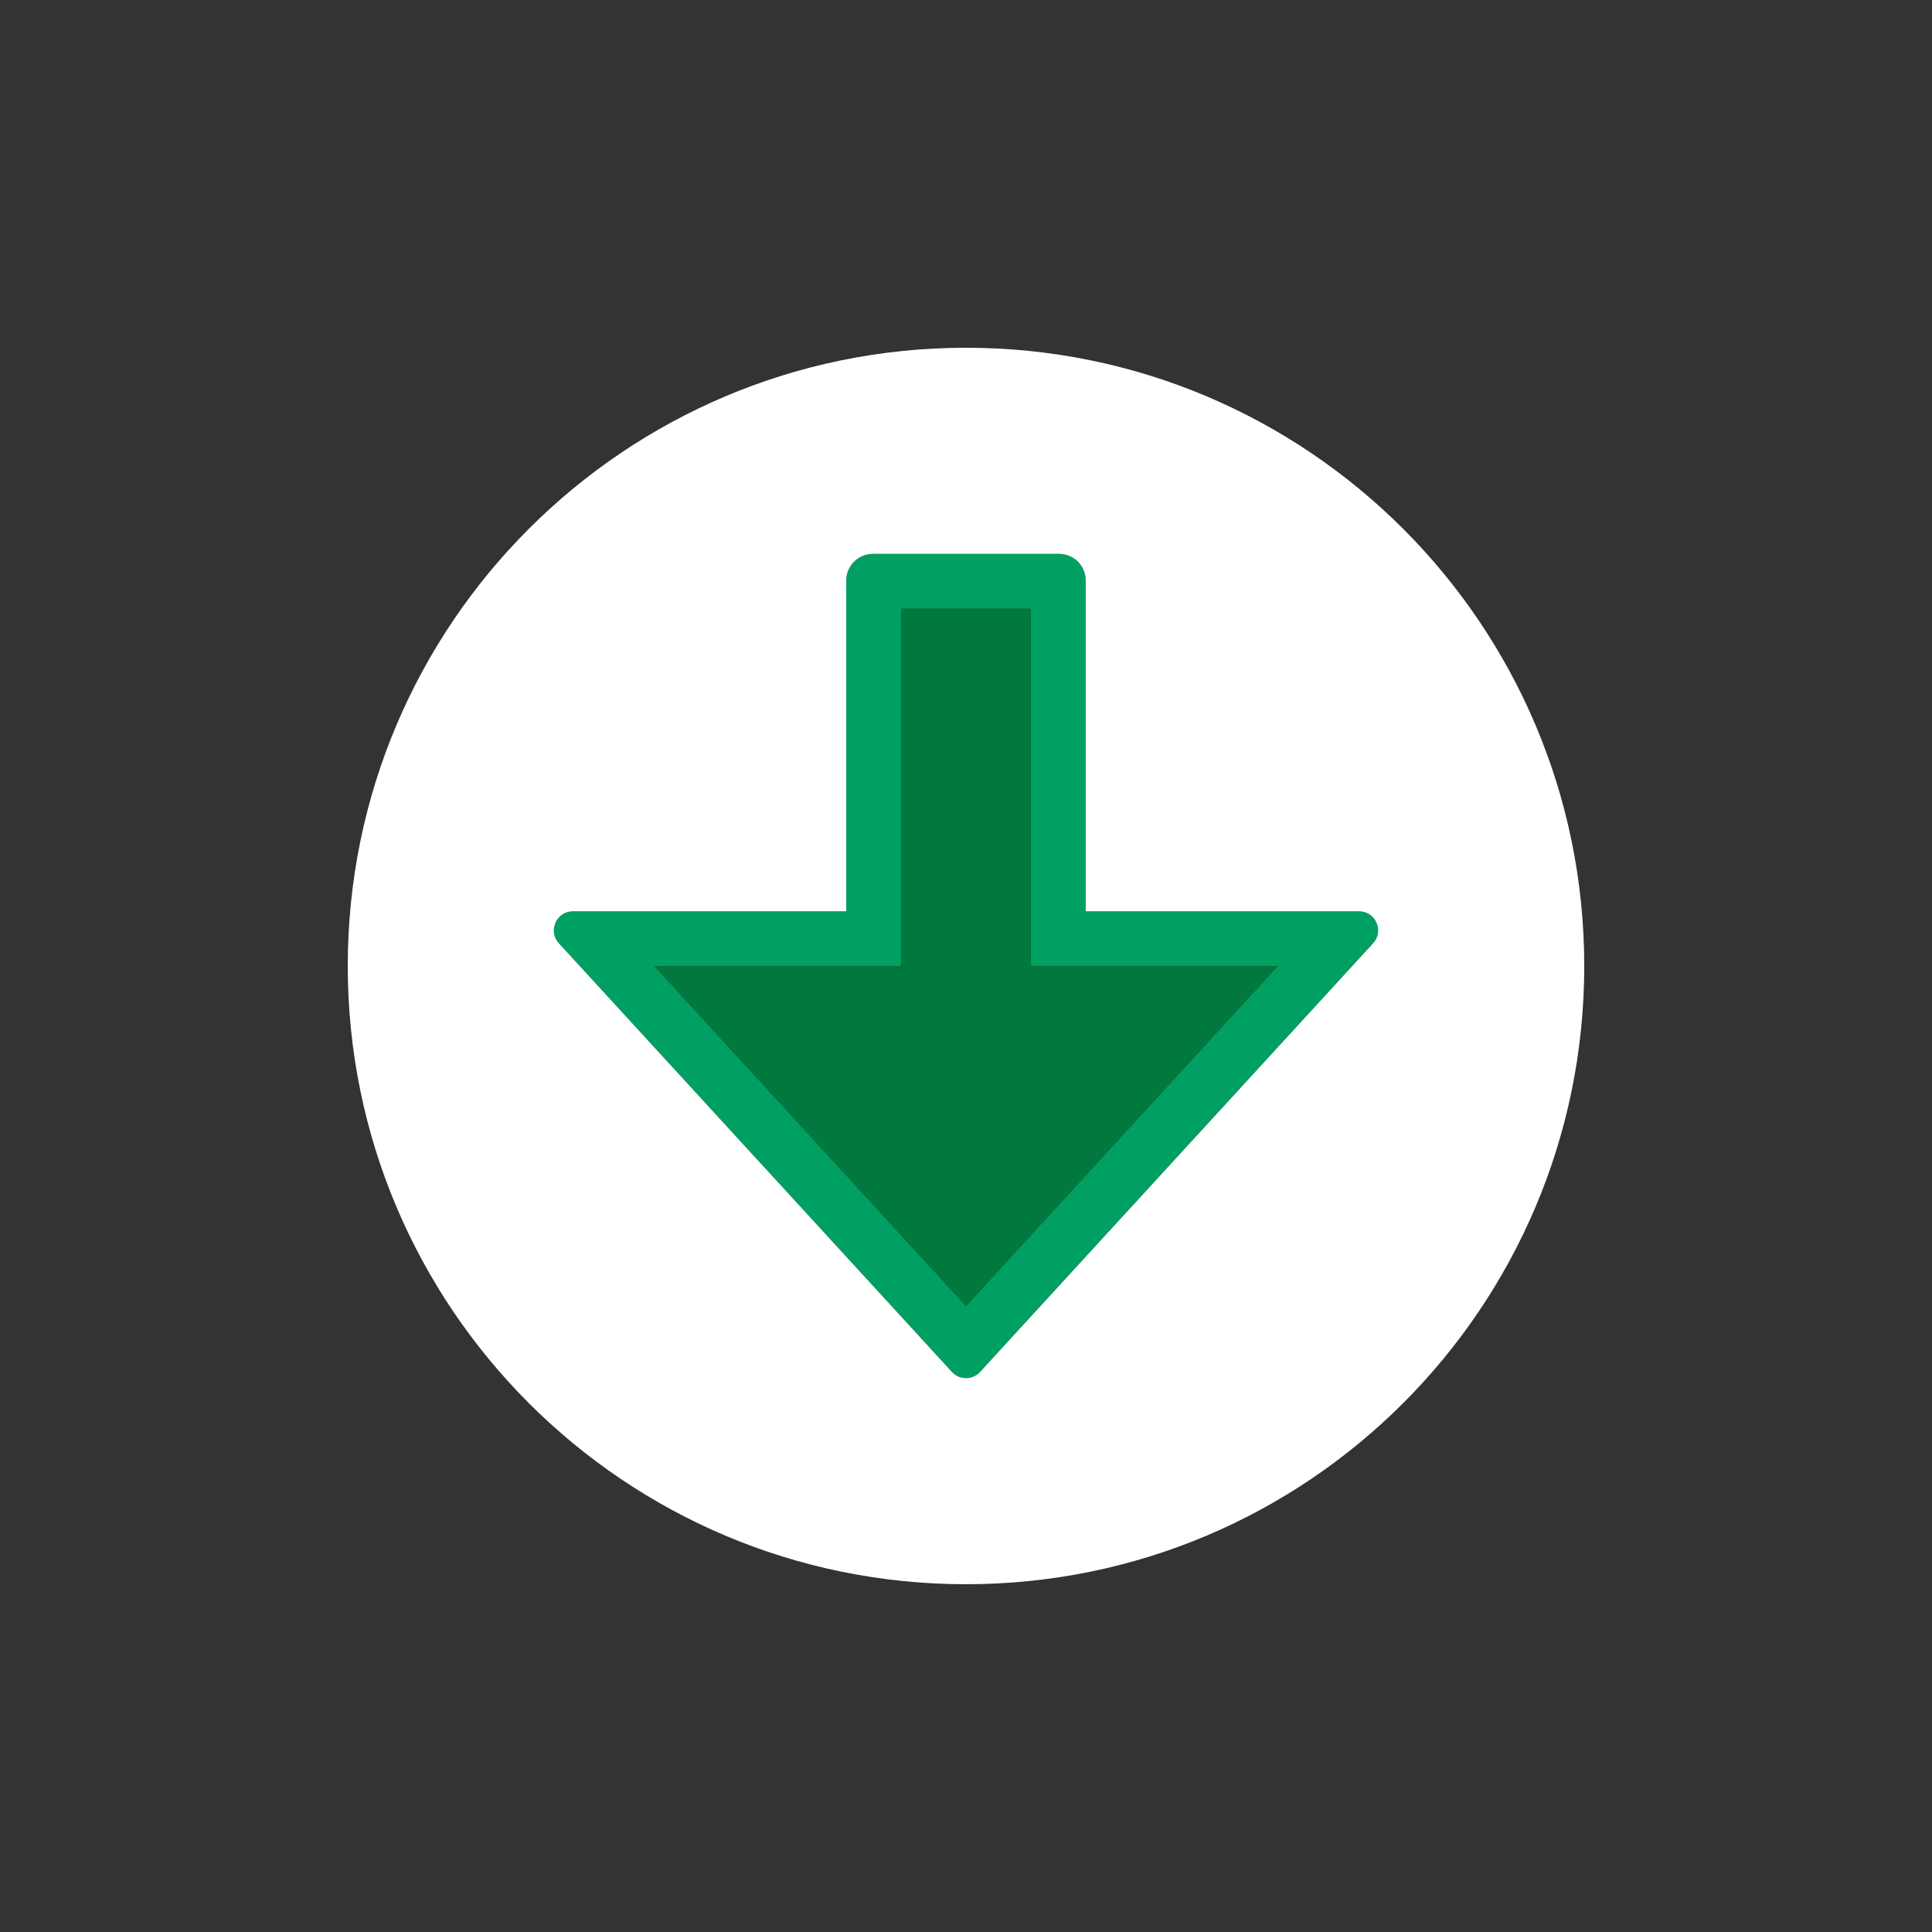 <?xml version="1.0" encoding="utf-8"?>
<svg xml:space="preserve" viewBox="0 0 100 100" y="0" x="0" xmlns="http://www.w3.org/2000/svg" id="Layer_1" version="1.1" style="height: 100%; width: 100%; background: rgba(241, 242, 243, 0); shape-rendering: auto;" width="200px" height="200px"><rect x="0" y="0" width="100" height="100" fill="#333333" stroke="none"/><g class="ldl-scale" style="transform-origin: 50% 50%; transform: rotate(0deg) scale(0.8, 0.8);"><g class="ldl-ani"><g class="ldl-layer"><g class="ldl-ani" style="transform-origin: 50px 50px; transform: matrix(1, 0, 0, 1, 0, 0); animation: 1.111s linear -0.741s infinite normal forwards running bounce-85f14535-72cf-40af-b7ab-2d6dc50d0fd0;"><path fill="#cccccb" d="M75.429 46.461H57.748v-21.4c0-.954-.774-1.728-1.728-1.728H43.98c-.954 0-1.728.774-1.728 1.728v21.4H24.571c-1.075 0-1.636 1.277-.91 2.07L49.09 76.266c.245.267.578.4.91.4s.666-.133.91-.4l25.43-27.735c.726-.792.164-2.07-.911-2.07zM50 71.997l-20.153-21.98h15.962V26.888h8.384v23.129h15.962L50 71.997z" style="fill: rgb(0, 159, 98);"></path></g></g><g class="ldl-layer"><g class="ldl-ani" style="transform-origin: 50px 50px; transform: matrix(1, 0, 0, 1, 0, 0); animation: 1.111s linear -0.926s infinite normal forwards running bounce-85f14535-72cf-40af-b7ab-2d6dc50d0fd0;"><path d="M54.192 50.017V26.888h-8.384v23.129H29.847L50 71.997l20.153-21.98H57.748z" fill="#999998" style="fill: rgb(0, 120, 62);"></path></g></g><g class="ldl-layer"><g class="ldl-ani" style="transform-origin: 50px 50px; transform: matrix(1, 0, 0, 1, 0, 0); animation: 1.111s linear -1.111s infinite normal forwards running bounce-85f14535-72cf-40af-b7ab-2d6dc50d0fd0;"><path fill="#323232" d="M50 9.999c-22.091 0-40 17.909-40 40s17.909 40 40 40 40-17.909 40-40-17.909-40-40-40zm26.34 38.532L50.91 76.266c-.245.267-.578.4-.91.4s-.666-.133-.91-.4L23.66 48.531c-.726-.792-.164-2.07.91-2.07h17.682v-21.4c0-.954.774-1.728 1.728-1.728h12.04c.954 0 1.728.774 1.728 1.728v21.4H75.43c1.074 0 1.636 1.278.91 2.07z" style="fill: rgb(255, 255, 255);"></path></g></g></g></g><style id="bounce-85f14535-72cf-40af-b7ab-2d6dc50d0fd0" data-anikit="">@keyframes bounce-85f14535-72cf-40af-b7ab-2d6dc50d0fd0
{
  0% {
    animation-timing-function: cubic-bezier(0.136,0.251,0.217,0.879);
    transform: translate(0,0px) scaleY(1);
  }
  37% {
    animation-timing-function: cubic-bezier(0.767,0.184,0.838,0.716);
    transform: translate(0,-39.96px) scaleY(1);
  }
  72% {
    animation-timing-function: cubic-bezier(0.112,0.215,0.217,0.941);
    transform: translate(0,0px) scaleY(1);
  }
  87% {
    animation-timing-function: cubic-bezier(0.749,0.226,0.821,0.696);
    transform: translate(0,19.9px) scaleY(0.602);
  }
  100% {
    transform: translate(0,0px) scaleY(1);
  }
}</style><!-- [ldio] generated by https://loading.io/ --></svg>